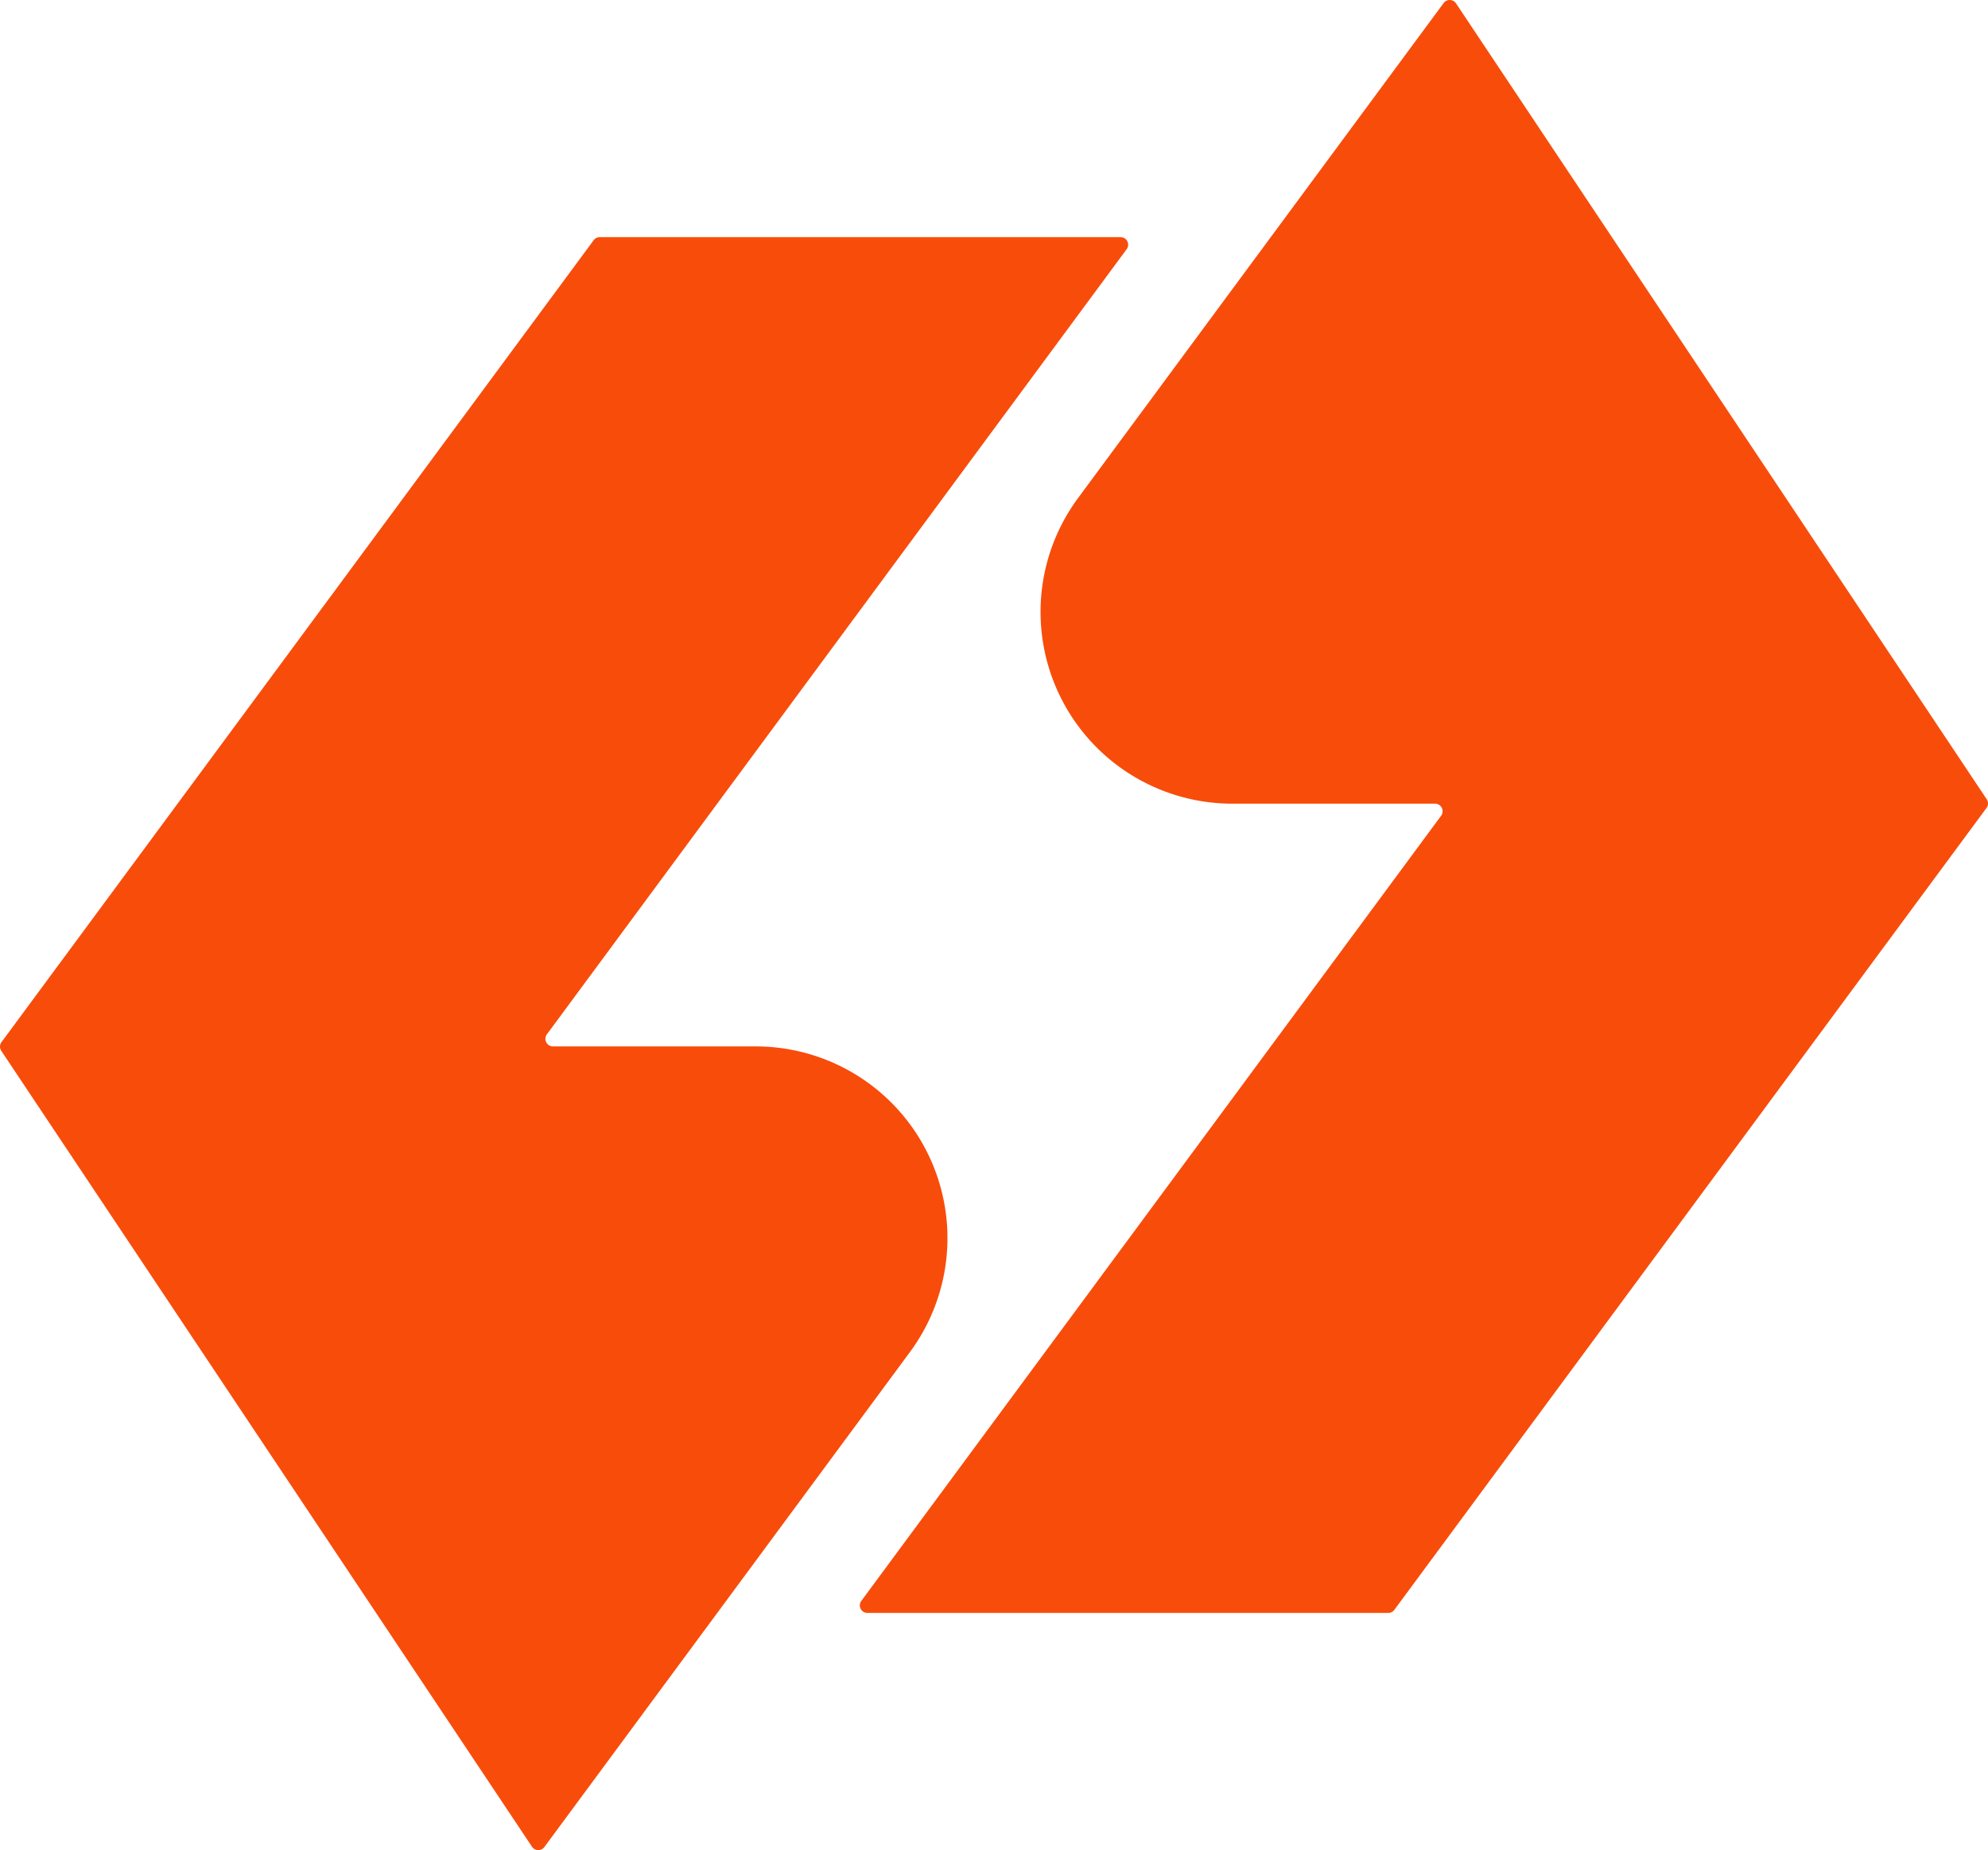 <svg xmlns="http://www.w3.org/2000/svg" viewBox="0 0 155.385 144.639"><path fill="#f84c0b" d="M108.507 126.1H67.799a.592.592 0 0 1-.476-.943l45.317-61.382a.592.592 0 0 0-.477-.944H96.32A14.989 14.989 0 0 1 84.261 38.94L112.836.24a.592.592 0 0 1 .969.024l41.48 62.221a.59.59 0 0 1-.016.68l-46.287 62.695a.59.59 0 0 1-.475.24"/><path fill="#f84c0b" d="M46.878 18.539h40.708a.592.592 0 0 1 .476.943L42.745 80.864a.592.592 0 0 0 .476.944h15.844A14.989 14.989 0 0 1 71.124 105.7l-28.575 38.699a.592.592 0 0 1-.969-.024L.1 82.154a.59.59 0 0 1 .016-.68l46.286-62.695a.59.59 0 0 1 .476-.24"/></svg>